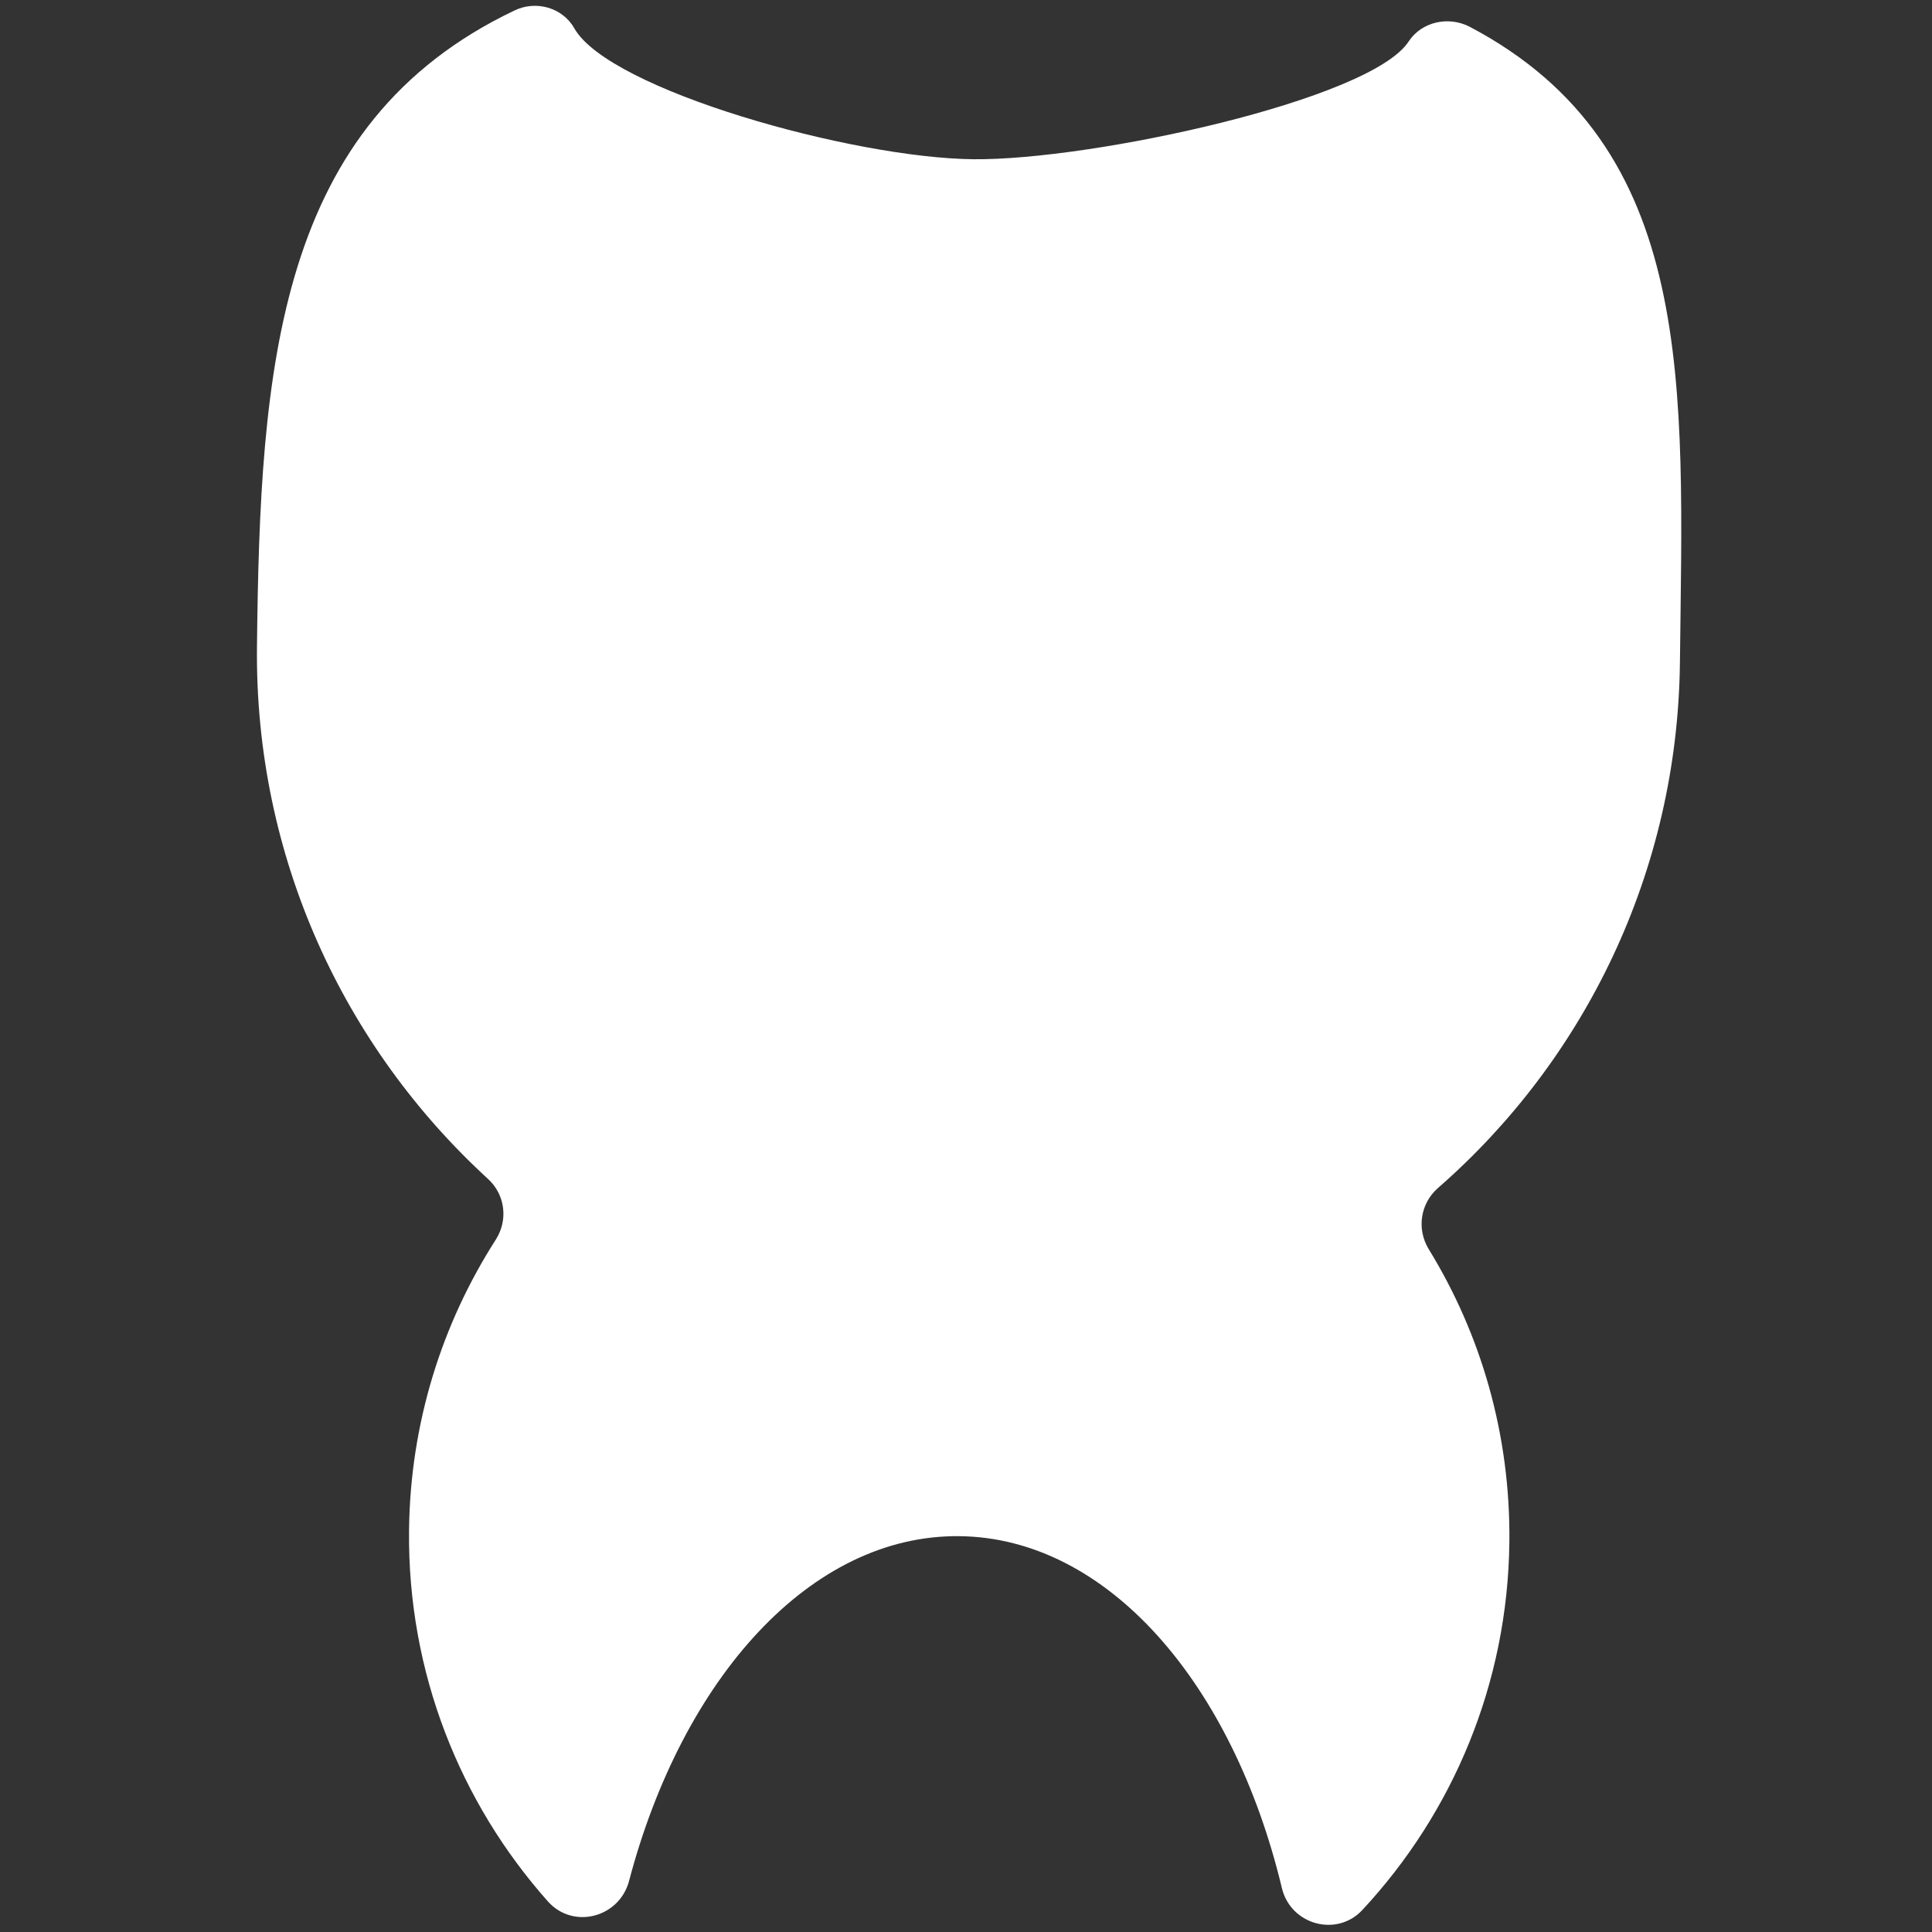 <?xml version="1.0" encoding="utf-8"?>
<!-- Generator: Adobe Illustrator 23.0.1, SVG Export Plug-In . SVG Version: 6.00 Build 0)  -->
<svg version="1.1" id="Capa_1" xmlns="http://www.w3.org/2000/svg" xmlns:xlink="http://www.w3.org/1999/xlink" x="0px" y="0px"
	 viewBox="0 0 512 512" style="enable-background:new 0 0 512 512;" xml:space="preserve">
<rect x="0" y="0" width="512" height="512" fill="#333333" stroke="none"/>
<style type="text/css">
	.st0{fill:#FFFFFF;}
</style>
<path class="st0" d="M445.2,175.5C446,102.3,450,39,389.5,7.1c-5.6-2.9-12.7-1.4-16.2,3.9c-10.1,15.5-83.9,31.5-115.3,31.2
	c-32.1-0.3-96.6-18.4-105.8-34.7C149.1,2,142,0,136.3,2.8C73.4,32.8,68.9,97,68.1,171.4c-0.6,55.8,23.1,106.1,61.2,141
	c4.6,4.2,5.4,10.9,2.1,16.1c-14.3,22.3-22.7,48.7-23,77.1c-0.4,37.7,13.6,72.2,36.8,98.3c6.7,7.5,18.9,4.3,21.5-5.4
	c14.2-53.9,48.2-91.8,87.5-91.4c39.3,0.4,72.5,39,85.5,93.2c2.3,9.8,14.6,13.2,21.4,5.8c23.8-25.6,38.5-59.8,38.9-97.5
	c0.3-28.4-7.5-55-21.4-77.6c-3.2-5.3-2.2-12,2.4-16.1C419.8,281.1,444.6,231.2,445.2,175.5z"/>
</svg>
